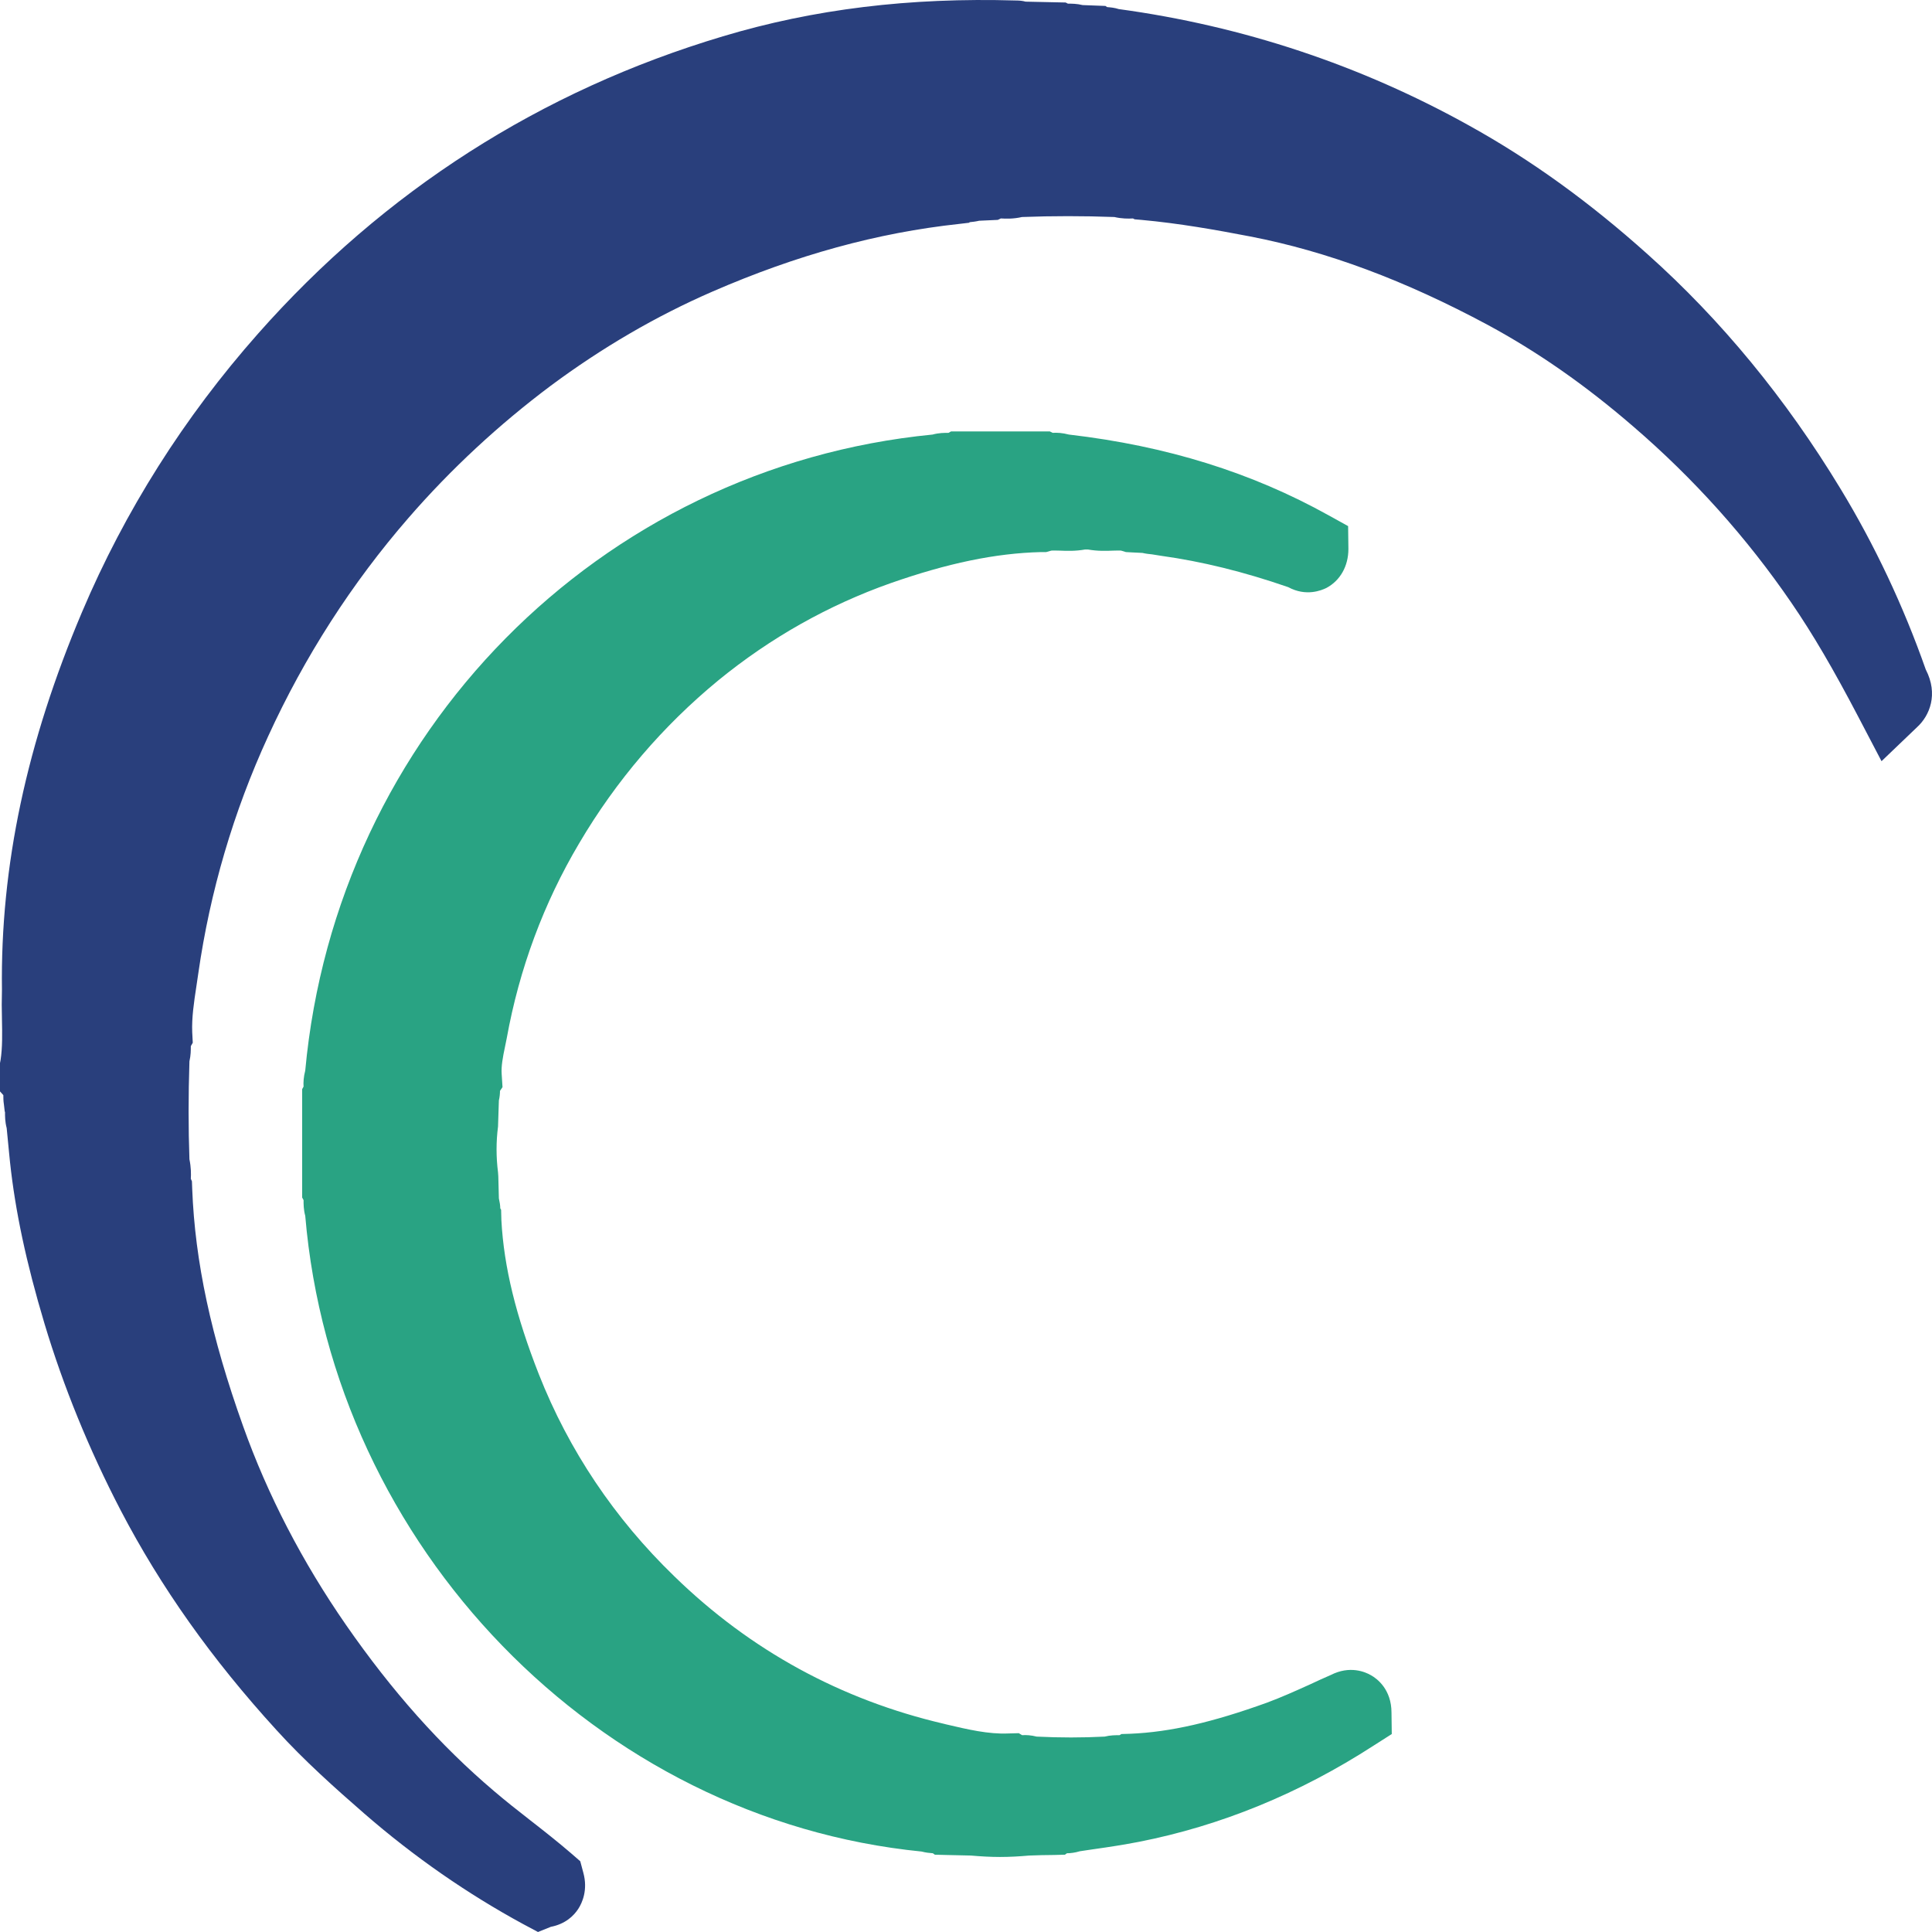 <svg xmlns="http://www.w3.org/2000/svg" width="512" height="512" viewBox="0 0 512 512" fill="none"><path d="M510.347 177.434C504.449 160.66 496.856 144.494 487.715 129.466C473.267 105.633 456.091 84.76 436.629 67.379C421.148 53.49 405.668 42.333 389.376 33.3C360.626 17.286 329.37 6.887 296.492 2.409C295.312 2.03 294.281 1.954 293.396 1.878L292.954 1.574L286.909 1.347C285.361 0.967 284.034 0.967 283.002 0.967L282.412 0.664L271.797 0.436C270.986 0.208 270.101 0.132 269.216 0.132C241.056 -0.703 215.624 2.409 191.592 9.62C143.307 24.041 101.804 50.606 68.336 88.479C48.801 110.567 33.099 135.386 21.747 162.178C7.077 196.789 0.074 229.501 0.516 262.29C0.442 265.022 0.442 267.603 0.516 270.107C0.59 273.978 0.663 277.621 0.147 280.961L0 281.72V289.234L0.885 290.221C0.885 290.904 0.885 291.739 1.032 292.65L1.253 294.547L1.327 294.699C1.327 295.837 1.327 297.28 1.769 298.949C1.99 301.302 2.212 303.579 2.433 305.78L2.654 307.982C4.054 320.96 6.929 334.546 11.795 350.789C16.808 367.487 23.59 384.109 31.993 400.275C42.609 420.617 56.099 439.668 73.275 458.49C80.647 466.612 88.83 473.898 96.496 480.577C109.766 492.114 123.919 501.905 138.589 509.874L142.57 512L145.961 510.634C149.868 509.874 152.08 507.674 153.259 505.852C154.291 504.258 155.839 500.843 154.586 496.289L153.775 493.252L151.416 491.203C147.804 488.091 144.044 485.132 140.432 482.323C137.115 479.743 133.945 477.238 130.923 474.657C116.695 462.589 103.868 448.168 91.705 430.635C80.131 413.937 70.916 396.177 64.429 377.961C55.952 354.28 51.676 334.318 50.939 315.116L50.865 313.067L50.57 312.384C50.644 311.169 50.644 309.348 50.202 307.222C49.907 299.025 49.907 290.449 50.202 281.265C50.57 279.671 50.57 278.305 50.57 277.242L51.086 276.331L50.939 273.523C50.791 269.728 51.381 265.705 52.045 261.379C52.192 260.241 52.413 259.026 52.561 257.887C55.657 236.332 61.849 215.156 71.064 195.118C80.721 174.019 93.253 154.512 108.291 137.207C119.496 124.304 132.176 112.54 145.961 102.217C159.451 92.199 173.826 83.774 188.864 77.246C211.054 67.607 232.431 61.687 254.252 59.334L256.832 59.03L256.979 58.878C257.717 58.803 258.528 58.727 259.486 58.499L264.425 58.272L265.236 57.892H265.309C266.562 57.968 268.553 58.044 270.838 57.512C278.873 57.209 287.13 57.209 295.312 57.512C297.303 57.968 298.999 57.968 300.252 57.892L300.694 58.12L302.463 58.272C312.489 59.182 322.293 60.928 331.36 62.674C351.706 66.62 372.274 74.286 394.315 86.126C407.363 93.185 419.969 101.914 432.796 112.995C448.866 126.809 462.946 142.52 474.741 159.749C480.418 168.022 485.872 177.358 492.507 190.033L498.625 201.722L508.062 192.69C511.379 189.654 513.738 183.961 510.347 177.434Z" fill="#293F7C"></path><path d="M368.76 453.869C368.76 447.747 364.978 444.875 363.347 443.968C361.79 443.06 357.711 441.322 352.668 443.892C350.889 444.648 349.109 445.479 347.329 446.311C343.325 448.125 339.618 449.787 335.761 451.224C321.301 456.439 310.178 459.009 299.574 459.463L297.201 459.538L296.682 459.841C295.644 459.841 294.235 459.841 292.752 460.218C286.894 460.521 280.813 460.521 274.732 460.218C273.249 459.841 271.914 459.765 270.876 459.841L269.986 459.311L267.168 459.387C261.977 459.614 256.49 458.329 250.706 456.968L250.113 456.817C222.898 450.468 198.872 437.391 178.702 417.739C162.833 402.394 150.745 384.329 142.811 364.223C136.73 348.727 133.542 335.802 132.874 323.405L132.8 320.609L132.577 320.23C132.577 319.475 132.429 318.568 132.207 317.585L132.058 311.765L131.985 310.706C131.465 306.625 131.465 302.543 131.985 298.537L132.207 291.658C132.429 290.676 132.503 289.844 132.503 289.089L133.171 288.106L132.948 284.629C132.8 282.588 133.245 280.169 133.838 277.372C133.986 276.617 134.135 275.936 134.283 275.18C137.62 256.737 144.071 239.352 153.489 223.478C163.278 206.849 175.736 192.337 190.344 180.318C204.211 168.98 219.561 160.363 236.024 154.543C251.151 149.251 263.757 146.606 275.919 146.304H277.254L278.588 145.926C278.959 145.85 280.071 145.926 280.961 145.926C282.741 146.001 285.04 146.077 287.561 145.623H288.303C290.898 146.077 293.197 146.001 294.902 145.926C295.718 145.926 296.83 145.85 297.127 145.926L298.388 146.304L299.722 146.379C300.76 146.455 301.724 146.455 302.763 146.53C303.727 146.757 304.542 146.833 305.284 146.908L307.657 147.286C318.557 148.798 329.606 151.52 341.397 155.601C346.143 158.171 350.222 156.432 351.482 155.828C355.19 153.863 357.341 150.008 357.341 145.472L357.266 139.425L352.076 136.553C331.683 125.215 309.214 118.185 283.26 115.162C281.554 114.708 280.071 114.633 278.959 114.708L278.217 114.33H275.696C268.651 114.33 261.607 114.33 254.562 114.33H252.04L251.373 114.708C250.261 114.708 248.778 114.708 247.147 115.162C158.828 123.779 89.123 194.378 80.892 283.722C80.447 285.385 80.373 286.896 80.447 287.955L80.076 288.635V317.358L80.447 318.039C80.447 319.097 80.447 320.609 80.892 322.196C88.307 409.953 158.309 482.139 244.254 490.681C245.367 490.983 246.331 491.058 247.22 491.134L247.74 491.512L250.632 491.588C252.857 491.663 255.081 491.663 257.306 491.739C259.901 491.966 262.422 492.116 265.018 492.116C267.613 492.116 270.208 491.966 272.73 491.739C274.955 491.663 277.179 491.588 279.404 491.588L282.222 491.512L282.741 491.134C283.705 491.134 284.891 490.983 286.152 490.605C287.486 490.378 288.821 490.227 290.23 490C294.012 489.471 297.868 488.866 301.798 488.11C323.377 483.878 344.363 475.336 364.088 462.562L368.834 459.538L368.76 453.869Z" fill="#29A383"></path></svg>